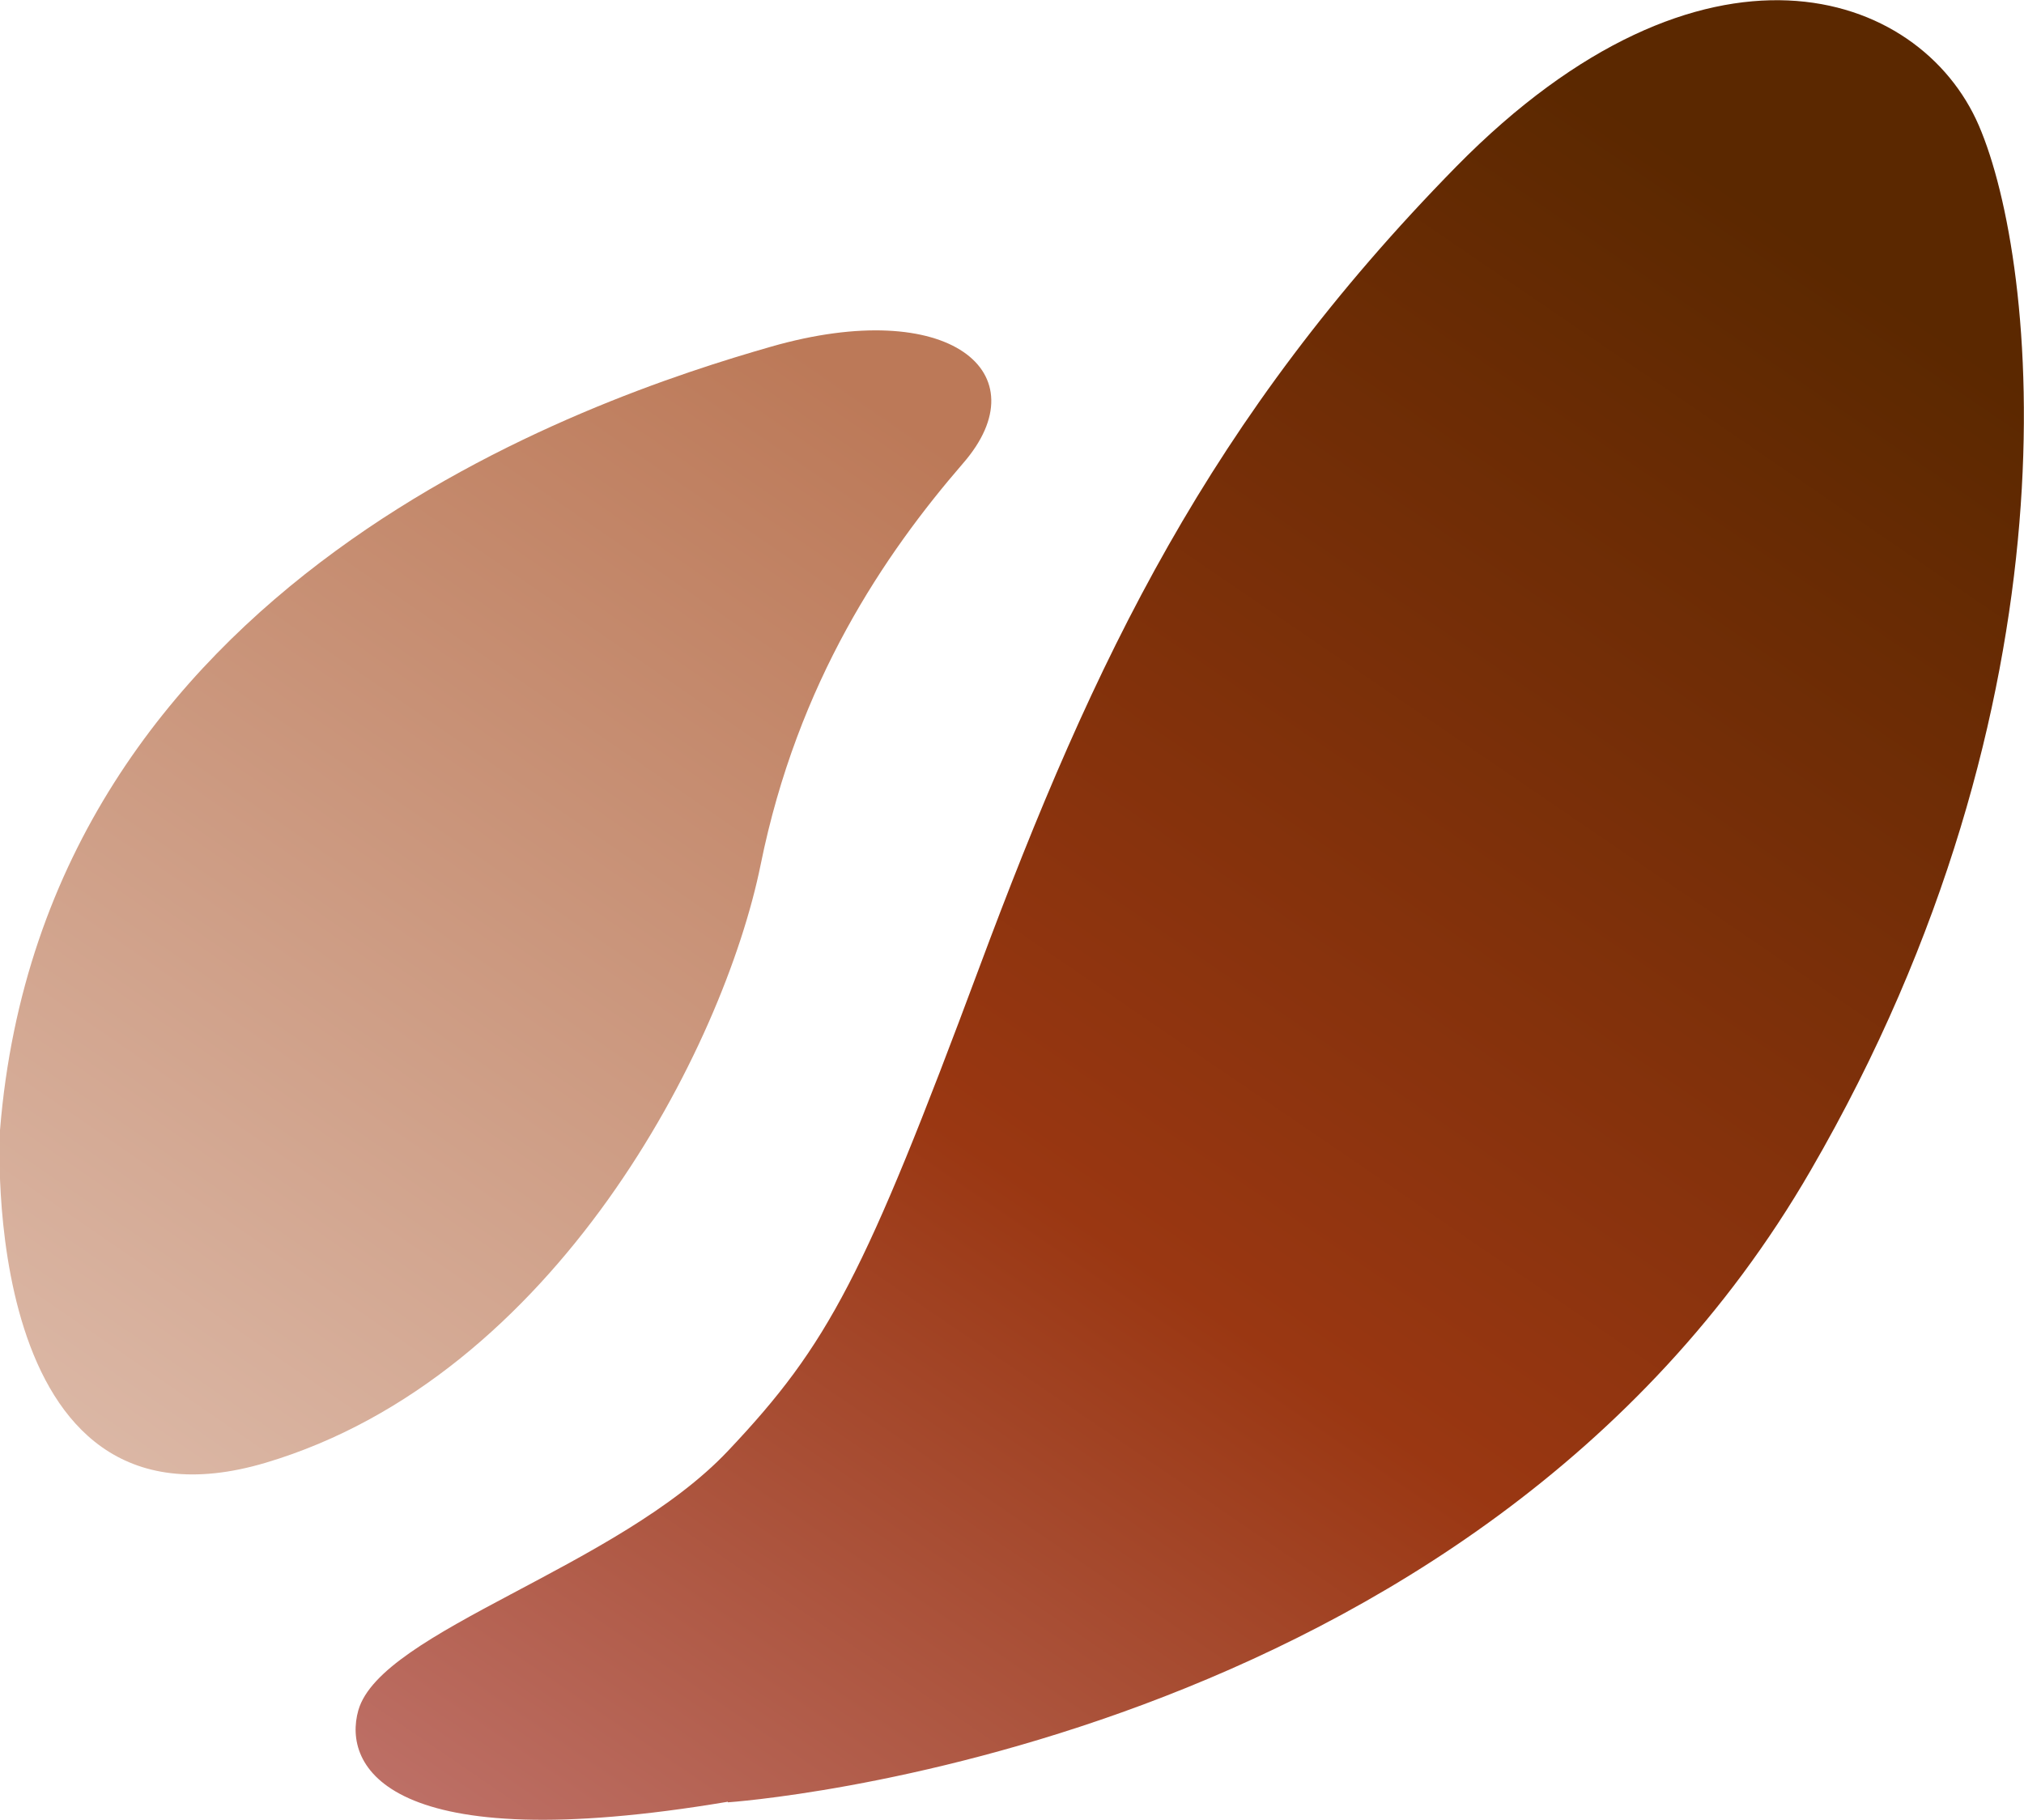 <?xml version="1.0" encoding="UTF-8"?><svg id="_レイヤー_1" xmlns="http://www.w3.org/2000/svg" xmlns:xlink="http://www.w3.org/1999/xlink" viewBox="0 0 34.51 31.03"><defs><style>.cls-1{fill:url(#_名称未設定グラデーション_111);}.cls-2{fill:url(#_名称未設定グラデーション_112);}</style><linearGradient id="_名称未設定グラデーション_111" x1="-1.39" y1="27.88" x2="14.14" y2="5.29" gradientUnits="userSpaceOnUse"><stop offset="0" stop-color="#e1c3b4"/><stop offset=".97" stop-color="#bc7958"/></linearGradient><linearGradient id="_名称未設定グラデーション_112" x1="7.08" y1="41.28" x2="35.03" y2=".34" gradientUnits="userSpaceOnUse"><stop offset=".03" stop-color="#ce8b8f"/><stop offset=".47" stop-color="#9a3712"/><stop offset=".89" stop-color="#5b2800"/></linearGradient></defs><path class="cls-1" d="m0,19.27s-.41,7.14,4.53,5.67c4.94-1.47,7.81-7.09,8.44-10.2s2.11-5.29,3.45-6.84c1.34-1.54-.23-2.86-3.27-1.99S.76,9.88,0,19.27Z"/><path class="cls-2" d="m12.41,30.73s12.72-.85,18.46-10.77c4.66-8.03,3.88-15.48,2.87-17.82s-4.7-3.58-8.91.7c-4.21,4.29-6.17,8.39-8.13,13.65-1.96,5.26-2.57,6.43-4.28,8.24-1.88,2-5.92,3.07-6.31,4.43-.27.95.48,2.54,6.3,1.56Z"/></svg>